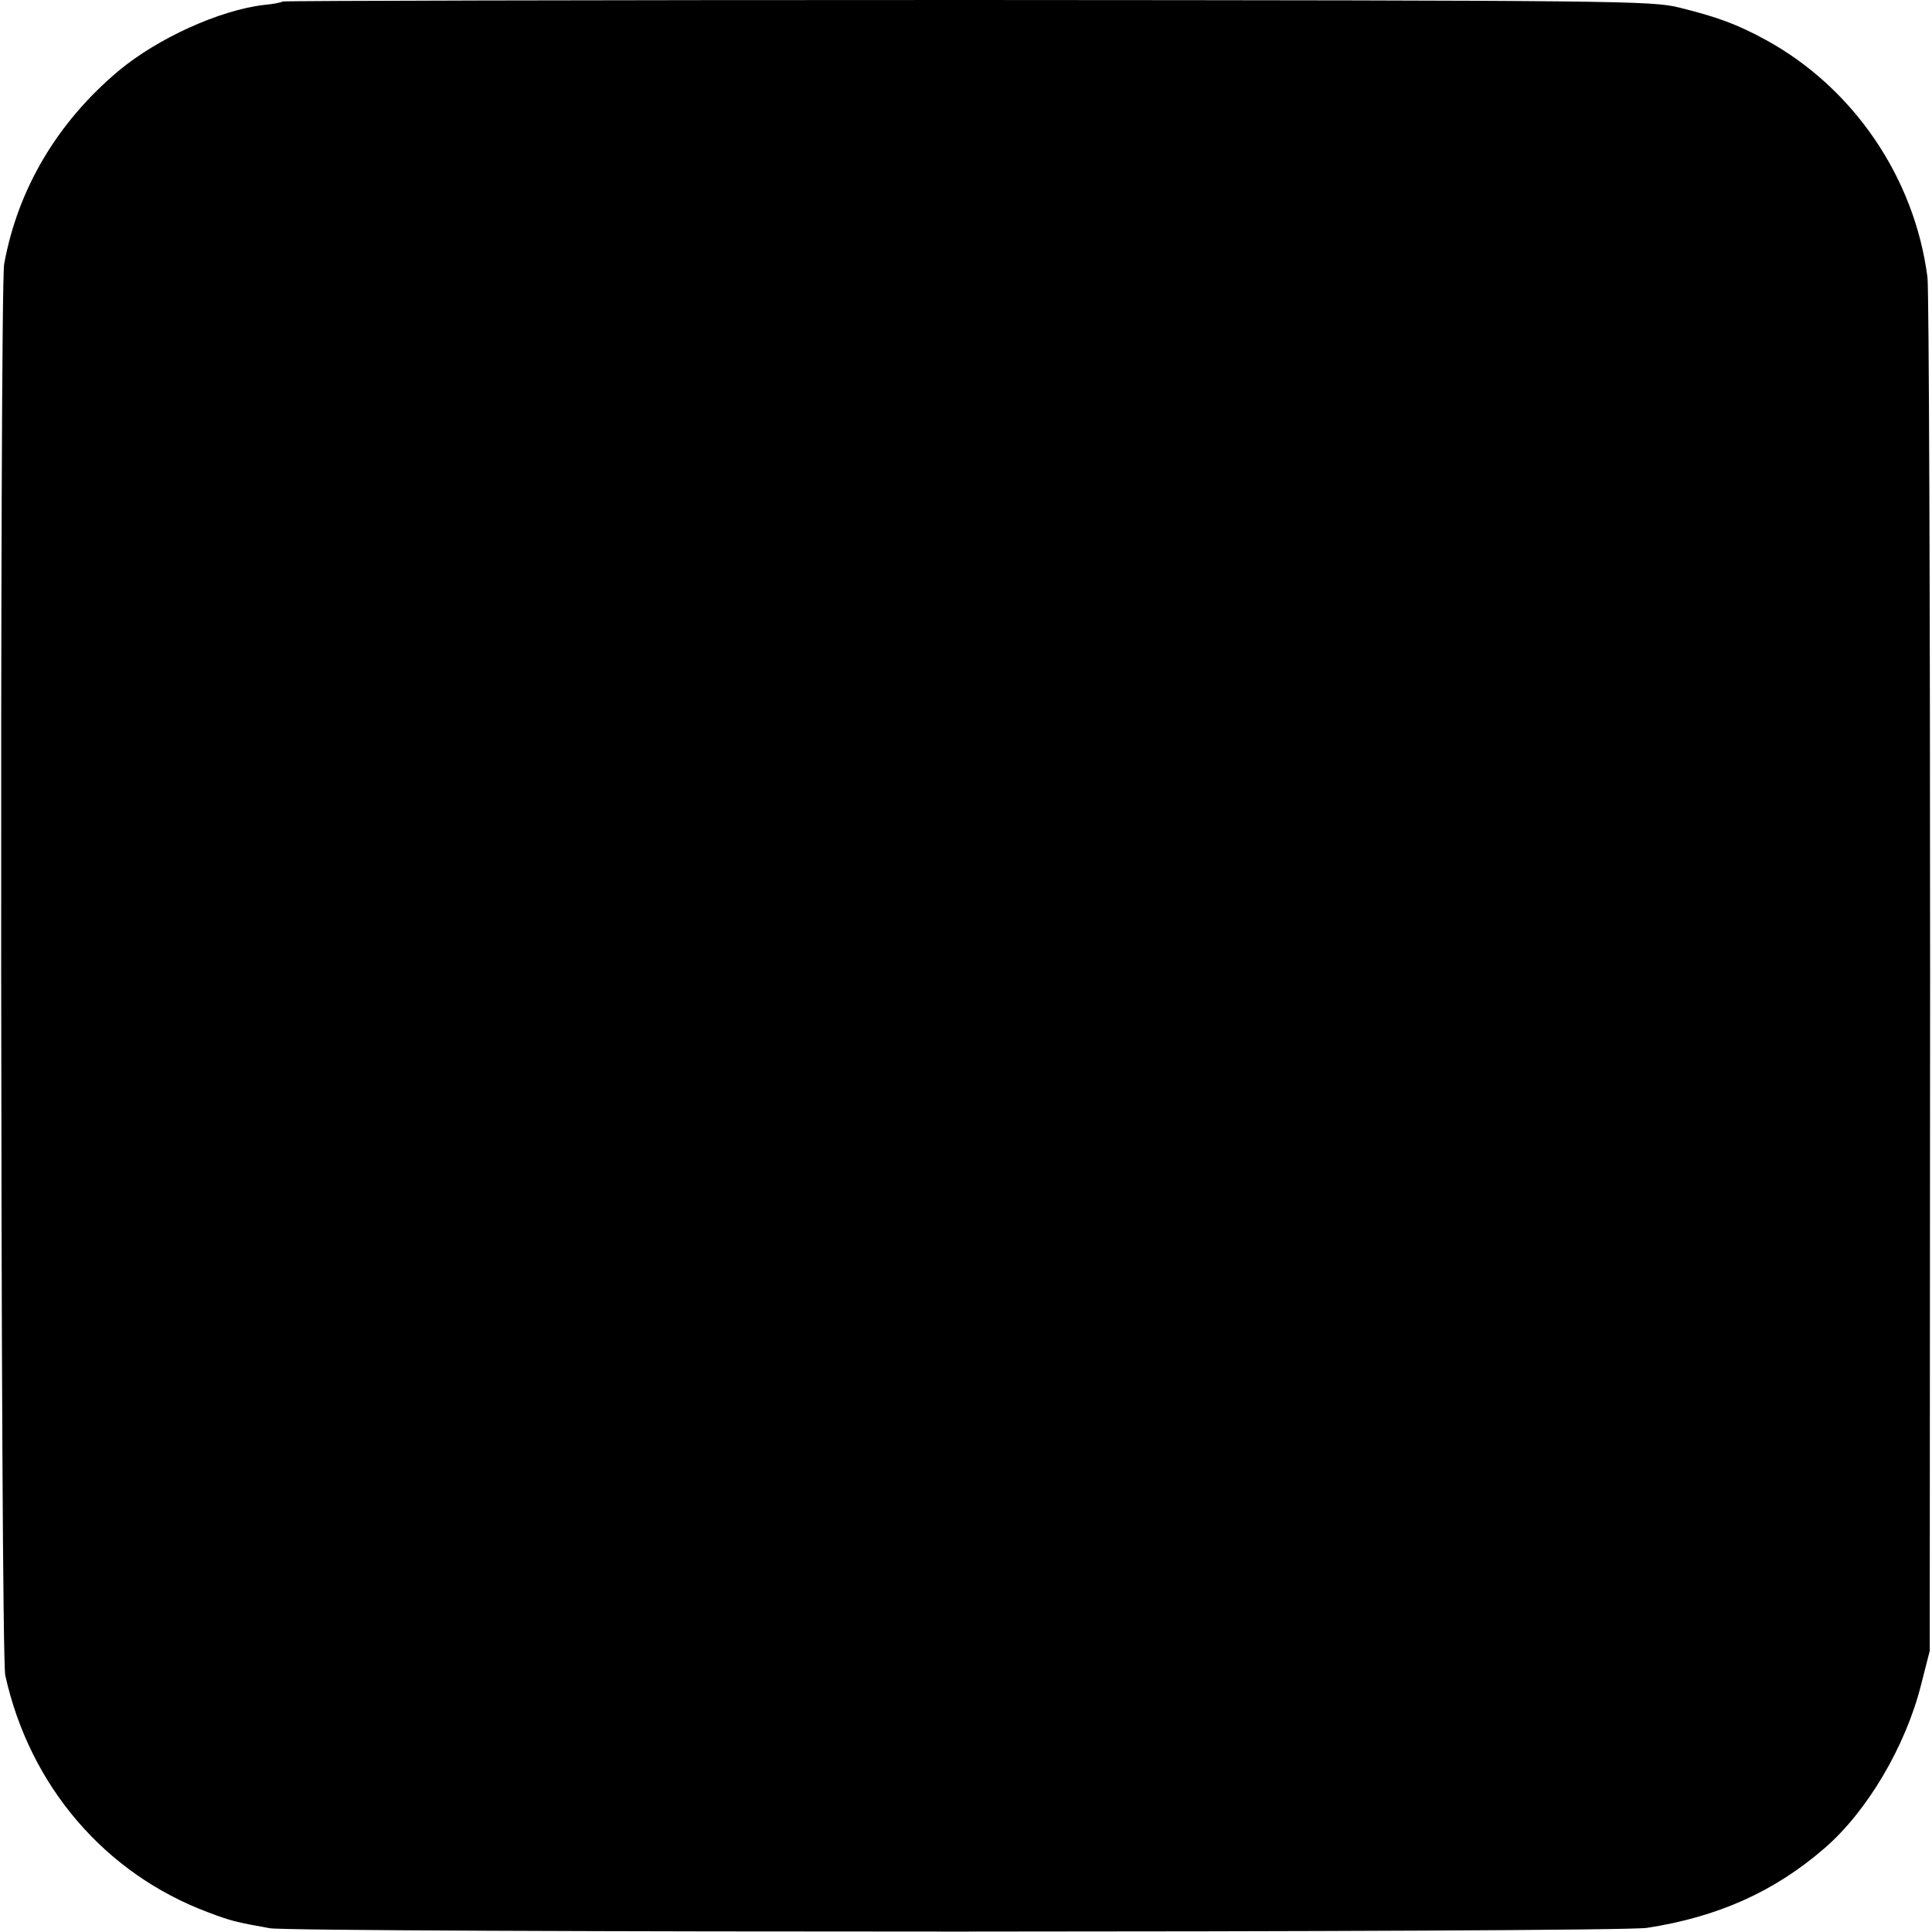 <?xml version="1.0" standalone="no"?>
<!DOCTYPE svg PUBLIC "-//W3C//DTD SVG 20010904//EN"
 "http://www.w3.org/TR/2001/REC-SVG-20010904/DTD/svg10.dtd">
<svg version="1.0" xmlns="http://www.w3.org/2000/svg"
 width="512pt" height="512pt" viewBox="0 0 512 512"
 preserveAspectRatio="xMidYMid meet">
<g transform="translate(0,512) scale(0.1,-0.1)"
fill="#000000" stroke="none">
<path d="M749 5116 c-2 -2 -24 -7 -49 -9 -119 -14 -283 -89 -386 -175 -162
-136 -267 -313 -303 -512 -12 -66 -10 -3686 3 -3740 65 -294 265 -526 538
-628 58 -22 73 -26 163 -42 68 -12 3572 -12 3650 1 188 29 337 96 469 210 114
98 216 271 257 434 l23 90 1 1790 c0 985 -3 1817 -7 1850 -34 264 -196 502
-428 629 -77 42 -129 61 -230 86 -72 18 -155 19 -1886 20 -996 0 -1813 -2
-1815 -4z"/>
</g>
</svg>
